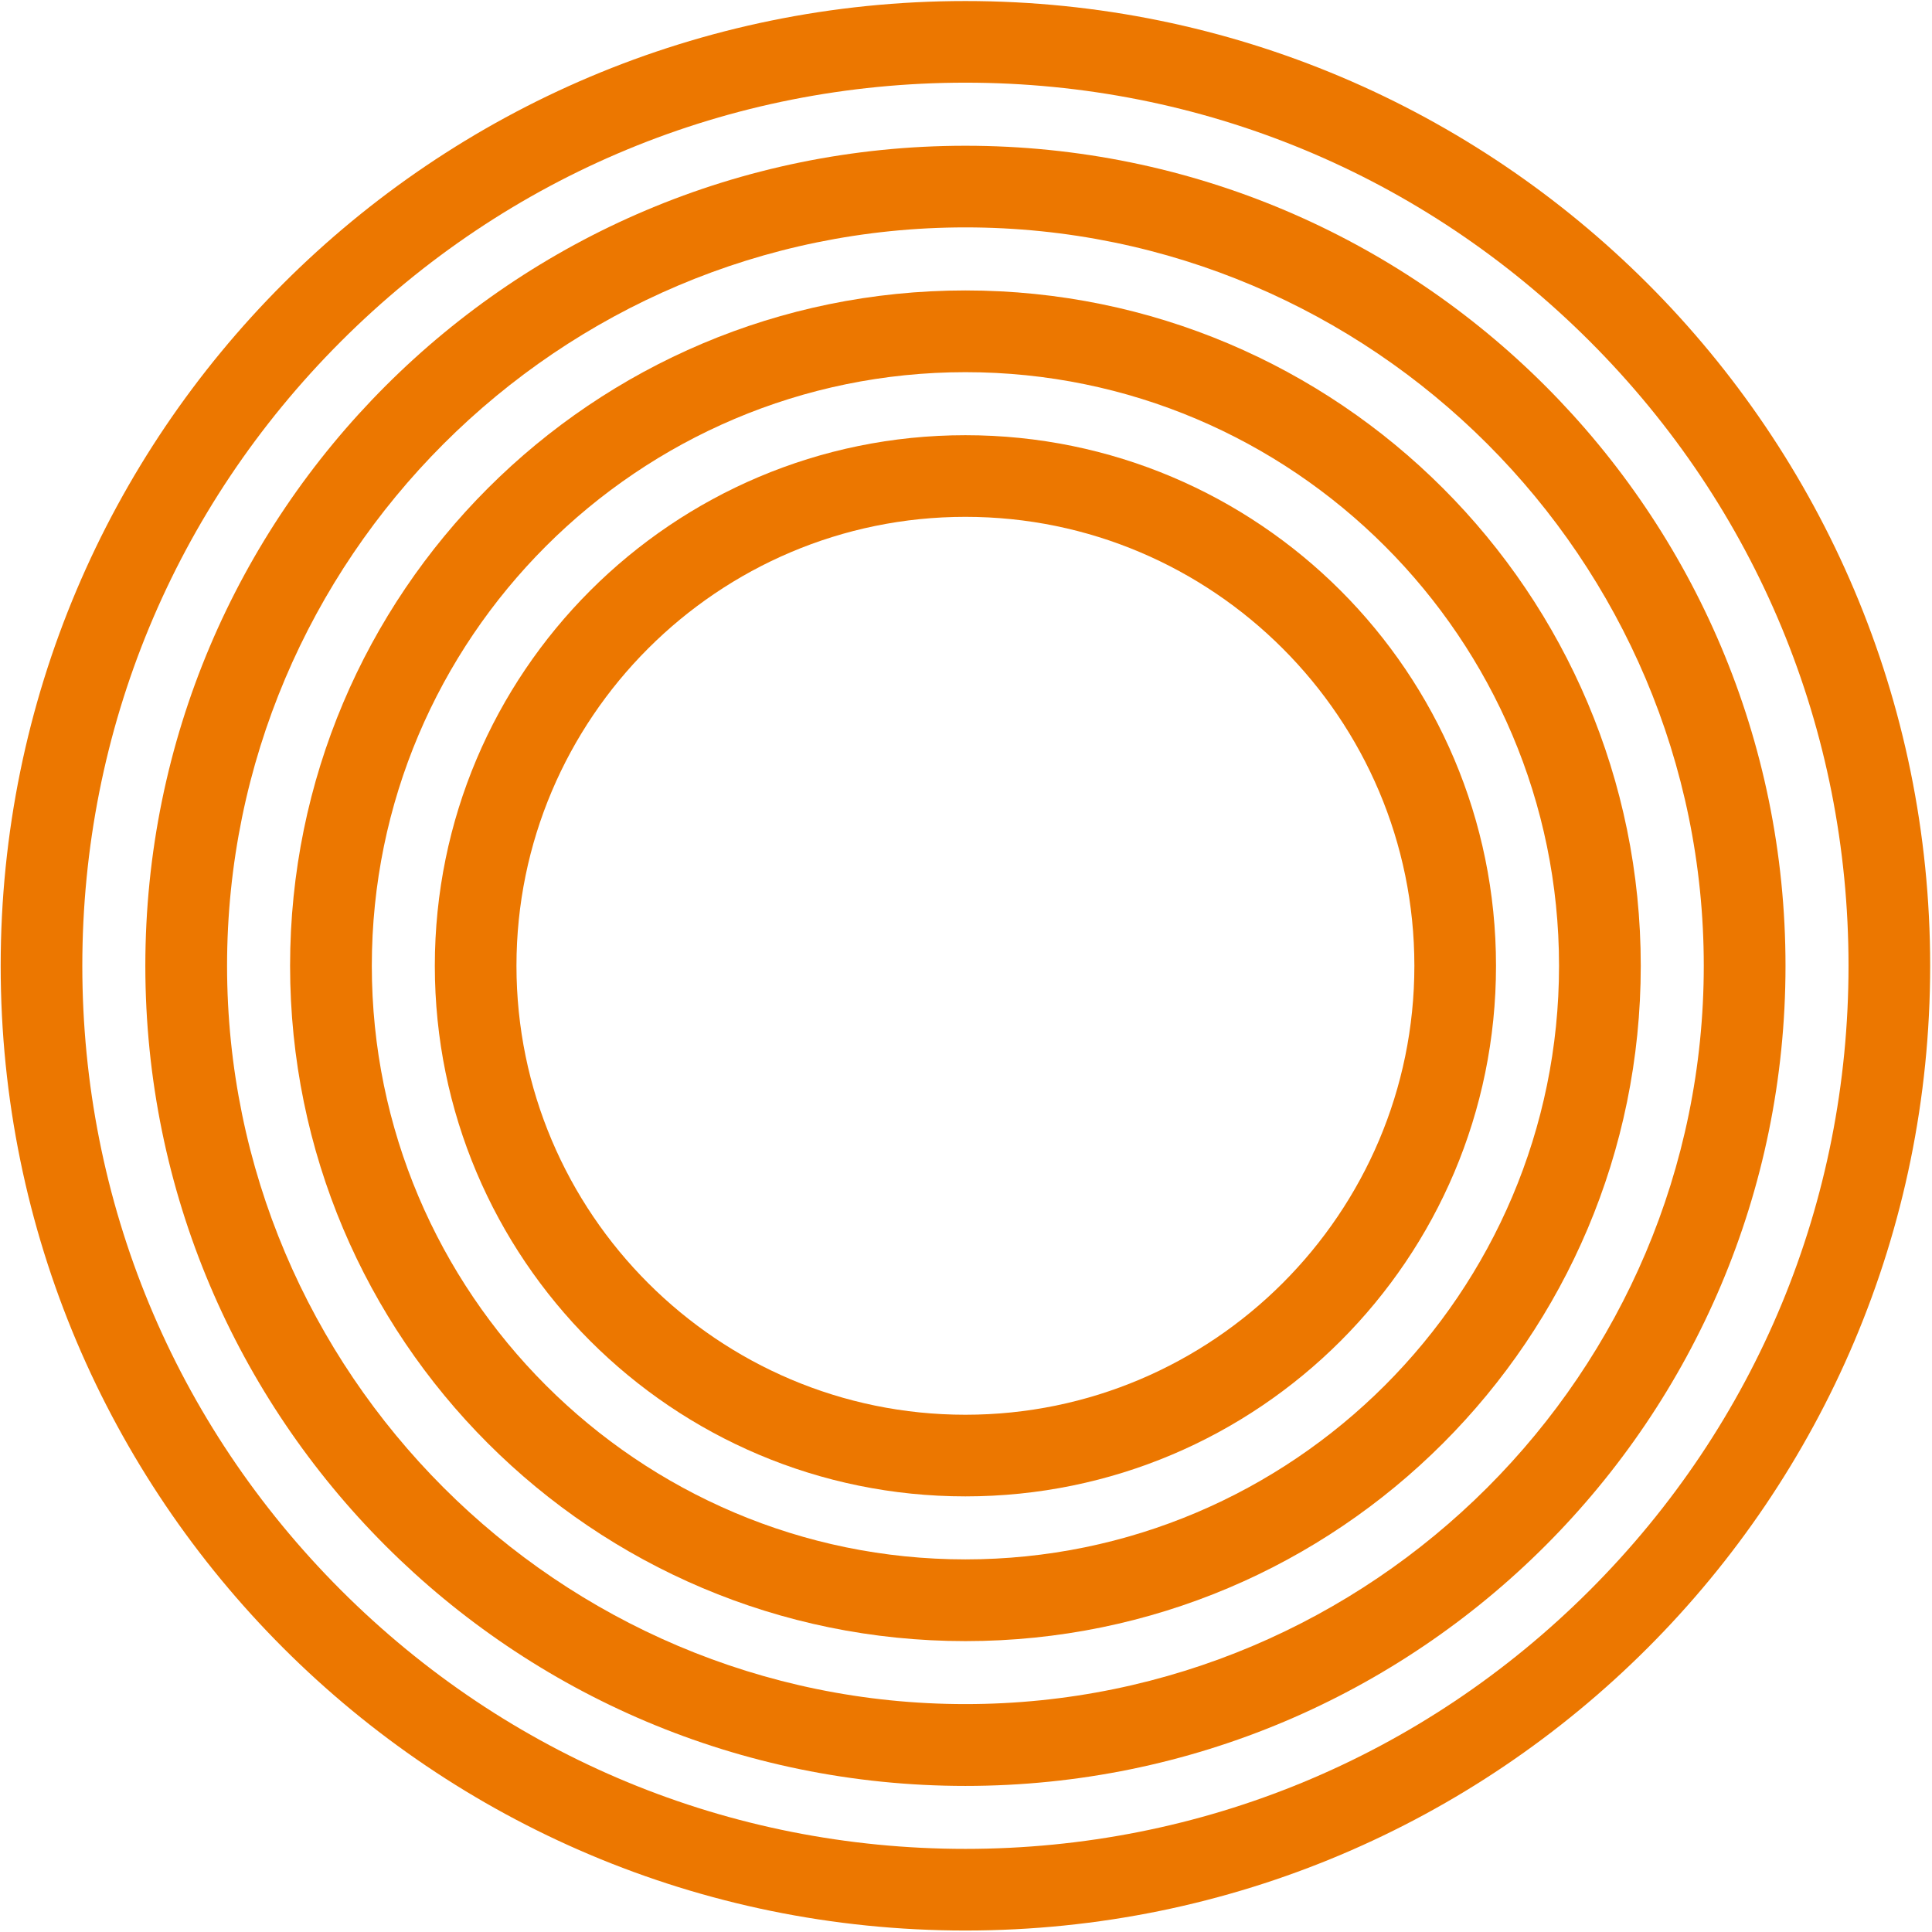 <svg width="1019" height="1019" viewBox="0 0 1019 1019" fill="none" xmlns="http://www.w3.org/2000/svg">
<path d="M509.193 43.605C633.603 43.605 750.551 92.063 838.532 180.044C926.513 268.025 974.972 384.972 974.972 509.383C974.972 633.793 926.513 750.741 838.532 838.722C750.551 926.703 633.603 975.161 509.193 975.161C384.782 975.161 267.835 926.703 179.854 838.722C91.874 750.741 43.415 633.793 43.415 509.383C43.415 384.972 91.874 268.025 179.854 180.044C267.835 92.063 384.782 43.605 509.193 43.605ZM509.193 0.547C228.165 0.547 0.357 228.355 0.357 509.383C0.357 790.411 228.165 1018.22 509.193 1018.22C790.221 1018.22 1018.03 790.411 1018.03 509.383C1018.03 228.355 790.221 0.547 509.193 0.547Z" fill="#EC7700"/>
<path d="M509.194 119.931C723.942 119.931 898.628 294.616 898.628 509.364C898.628 724.112 723.942 898.798 509.194 898.798C294.446 898.798 119.762 724.112 119.762 509.364C119.762 294.616 294.446 119.931 509.194 119.931ZM509.194 76.874C270.34 76.874 76.655 270.51 76.655 509.413C76.655 748.317 270.291 941.953 509.194 941.953C748.098 941.953 941.735 748.317 941.735 509.413C941.735 270.51 748.098 76.874 509.194 76.874Z" fill="#EC7700"/>
<path d="M509.196 196.294C681.869 196.294 822.285 336.759 822.285 509.382C822.285 682.005 681.82 822.471 509.196 822.471C336.573 822.471 196.108 682.005 196.108 509.382C196.108 336.759 336.573 196.294 509.196 196.294ZM509.196 153.188C312.467 153.188 153.002 312.653 153.002 509.382C153.002 706.112 312.467 865.577 509.196 865.577C705.926 865.577 865.392 706.112 865.392 509.382C865.392 312.653 705.926 153.188 509.196 153.188Z" fill="#EC7700"/>
<path d="M509.194 272.597C639.741 272.597 745.986 378.842 745.986 509.389C745.986 639.937 639.741 746.182 509.194 746.182C378.646 746.182 272.401 639.937 272.401 509.389C272.401 378.842 378.646 272.597 509.194 272.597ZM509.194 229.54C354.638 229.54 229.344 354.834 229.344 509.389C229.344 663.945 354.638 789.239 509.194 789.239C663.749 789.239 789.043 663.945 789.043 509.389C789.043 354.834 663.749 229.54 509.194 229.54Z" fill="#EC7700"/>
</svg>
